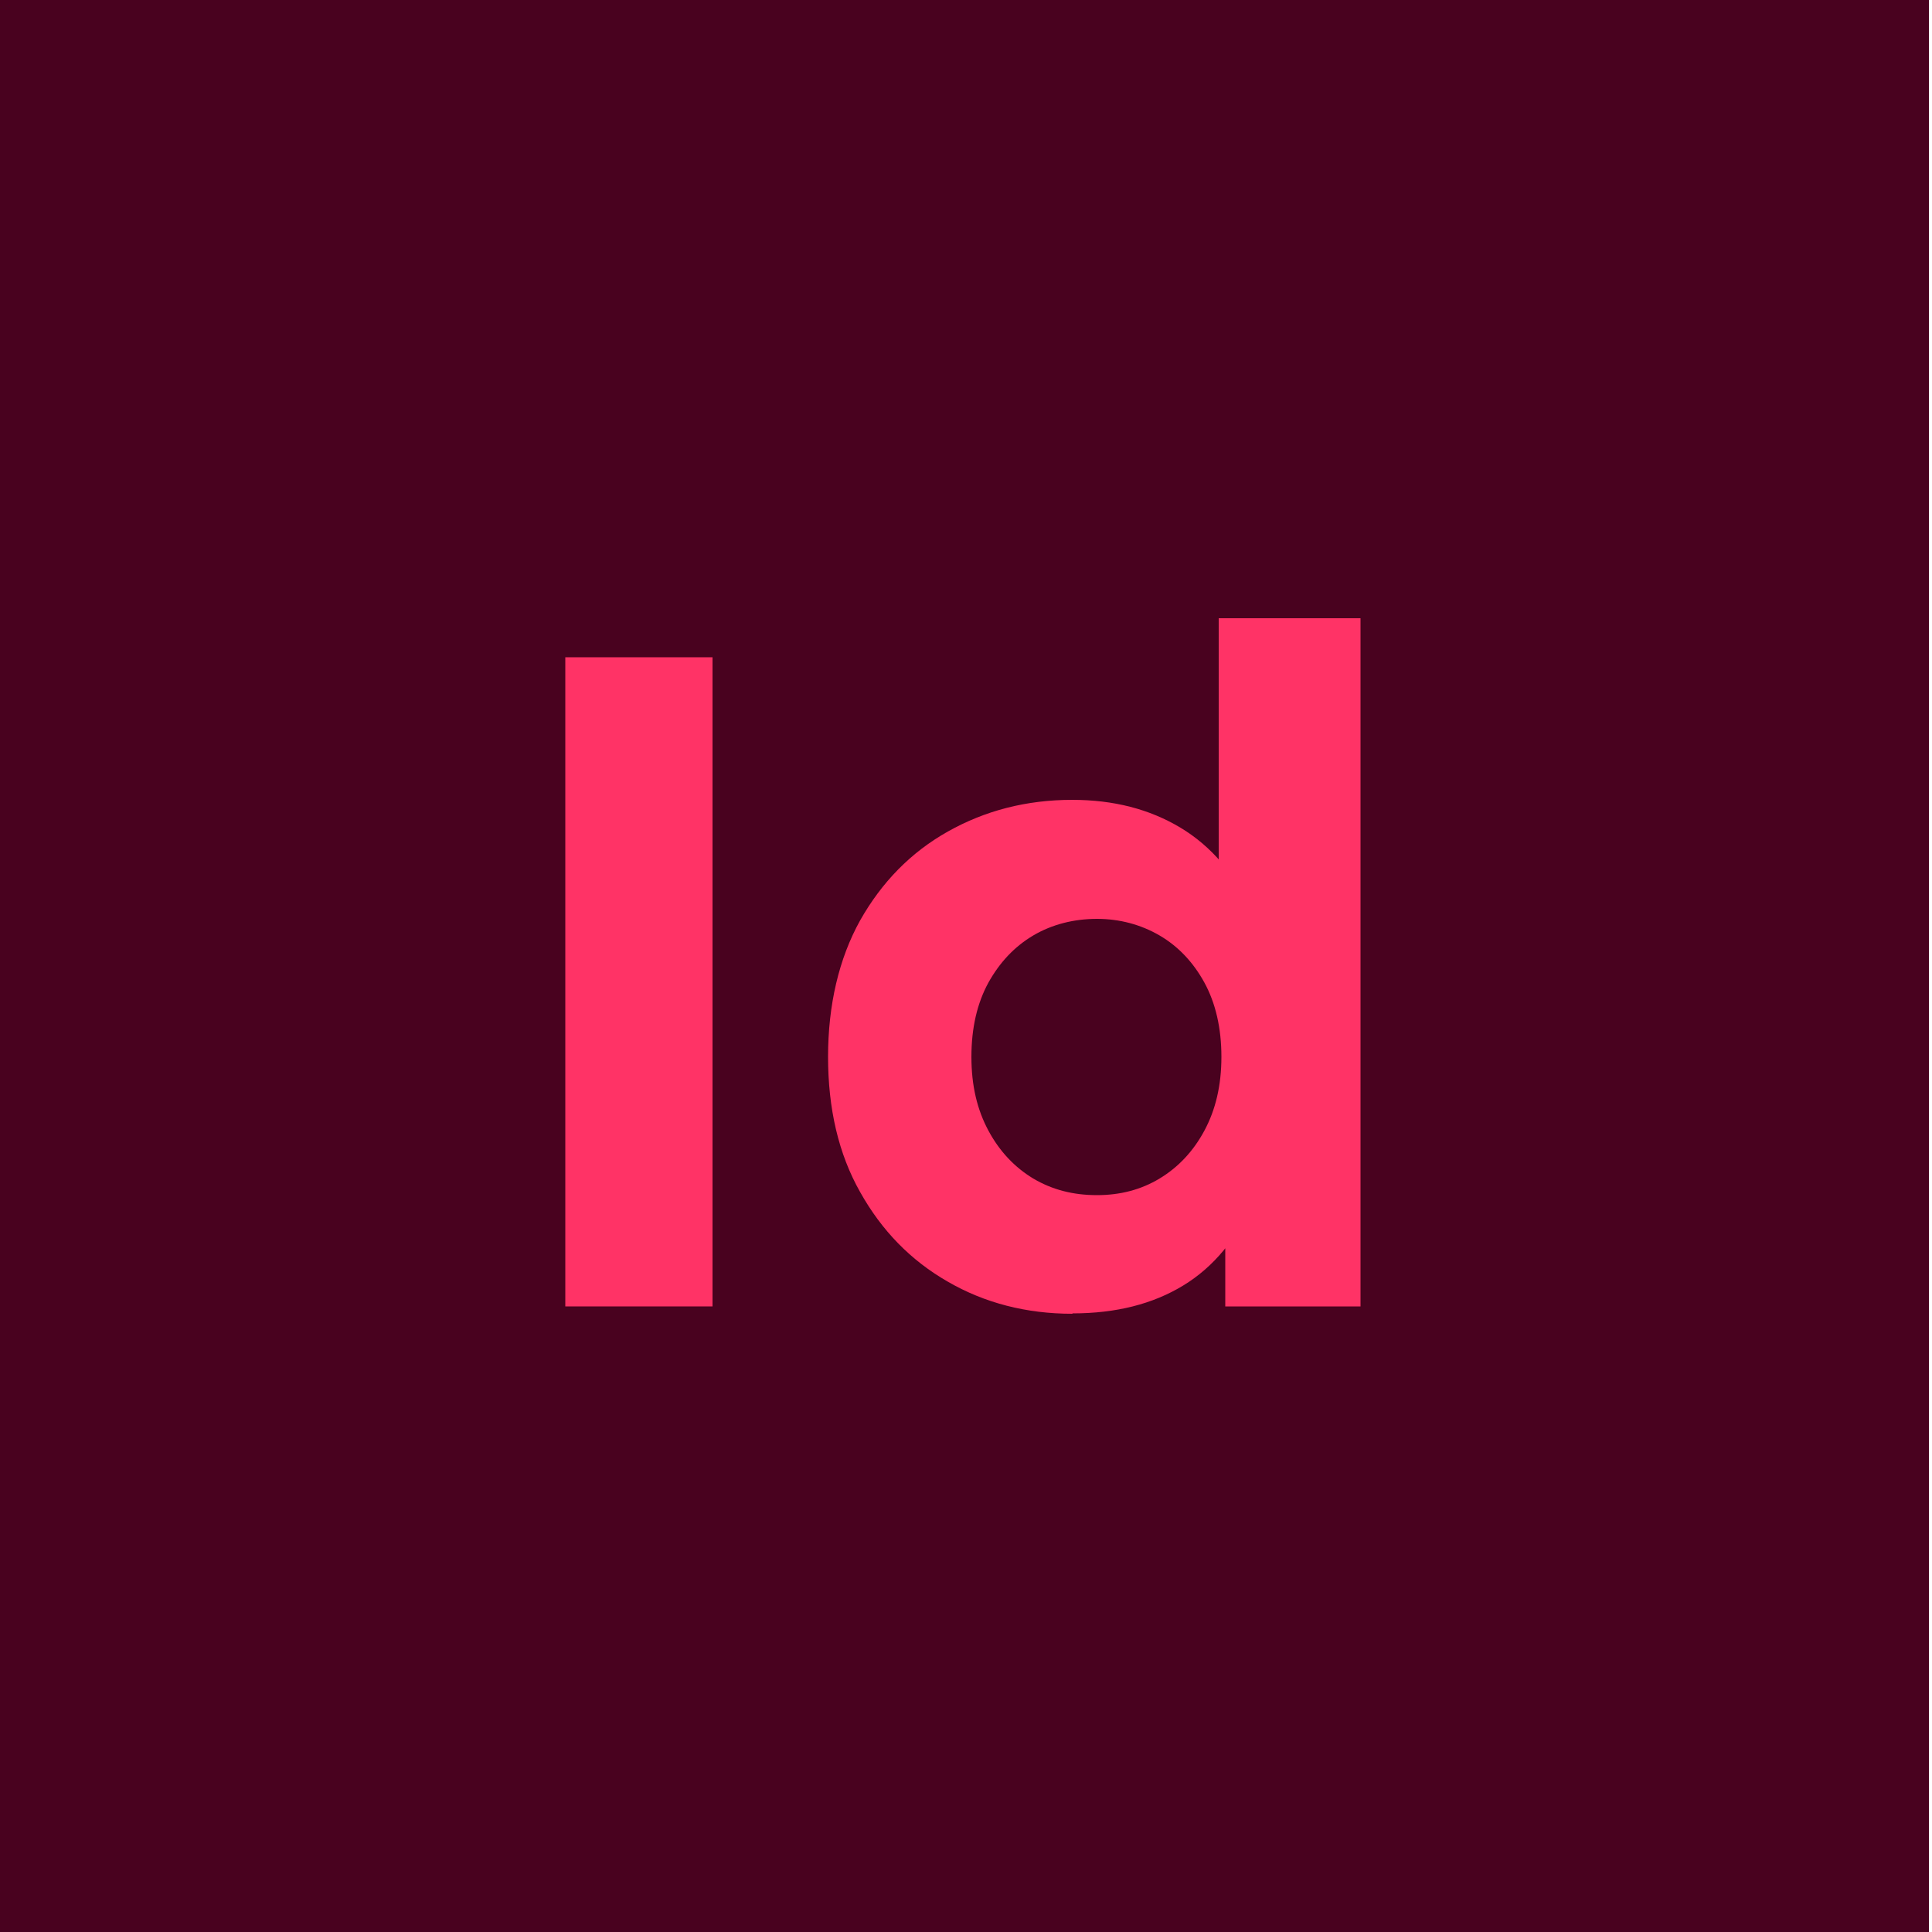 <?xml version="1.0" encoding="UTF-8"?>
<svg id="Layer_1" data-name="Layer 1" xmlns="http://www.w3.org/2000/svg" viewBox="0 0 50 50">
  <defs>
    <style>
      .cls-1 {
        fill: #49021f;
      }

      .cls-2 {
        fill: #f36;
      }
    </style>
  </defs>
  <rect class="cls-1" x="-.08" y="0" width="50" height="50"/>
  <g>
    <path class="cls-2" d="m14.63,33.81v-16.8h3.81v16.8h-3.81Z"/>
    <path class="cls-2" d="m27.75,34c-1.19,0-2.27-.28-3.22-.83-.96-.55-1.71-1.32-2.27-2.32-.56-.99-.83-2.16-.83-3.5s.28-2.54.83-3.53c.56-.99,1.31-1.76,2.27-2.3.96-.54,2.03-.82,3.22-.82,1.07,0,2,.24,2.8.72.8.48,1.42,1.21,1.86,2.18.44.98.66,2.22.66,3.74s-.21,2.75-.63,3.73-1.03,1.72-1.82,2.2c-.79.48-1.74.72-2.86.72Zm.64-3.07c.6,0,1.14-.14,1.62-.43s.87-.7,1.16-1.24c.29-.54.44-1.17.44-1.91s-.15-1.39-.44-1.92c-.29-.53-.68-.94-1.16-1.22s-1.03-.43-1.62-.43-1.16.14-1.65.43c-.49.29-.87.7-1.16,1.22-.29.53-.44,1.17-.44,1.92s.15,1.37.44,1.91c.29.54.68.95,1.16,1.24.49.29,1.03.43,1.65.43Zm3.32,2.88v-2.64l.07-3.84-.24-3.82v-7.51h3.67v17.81h-3.5Z"/>
  </g>
</svg>